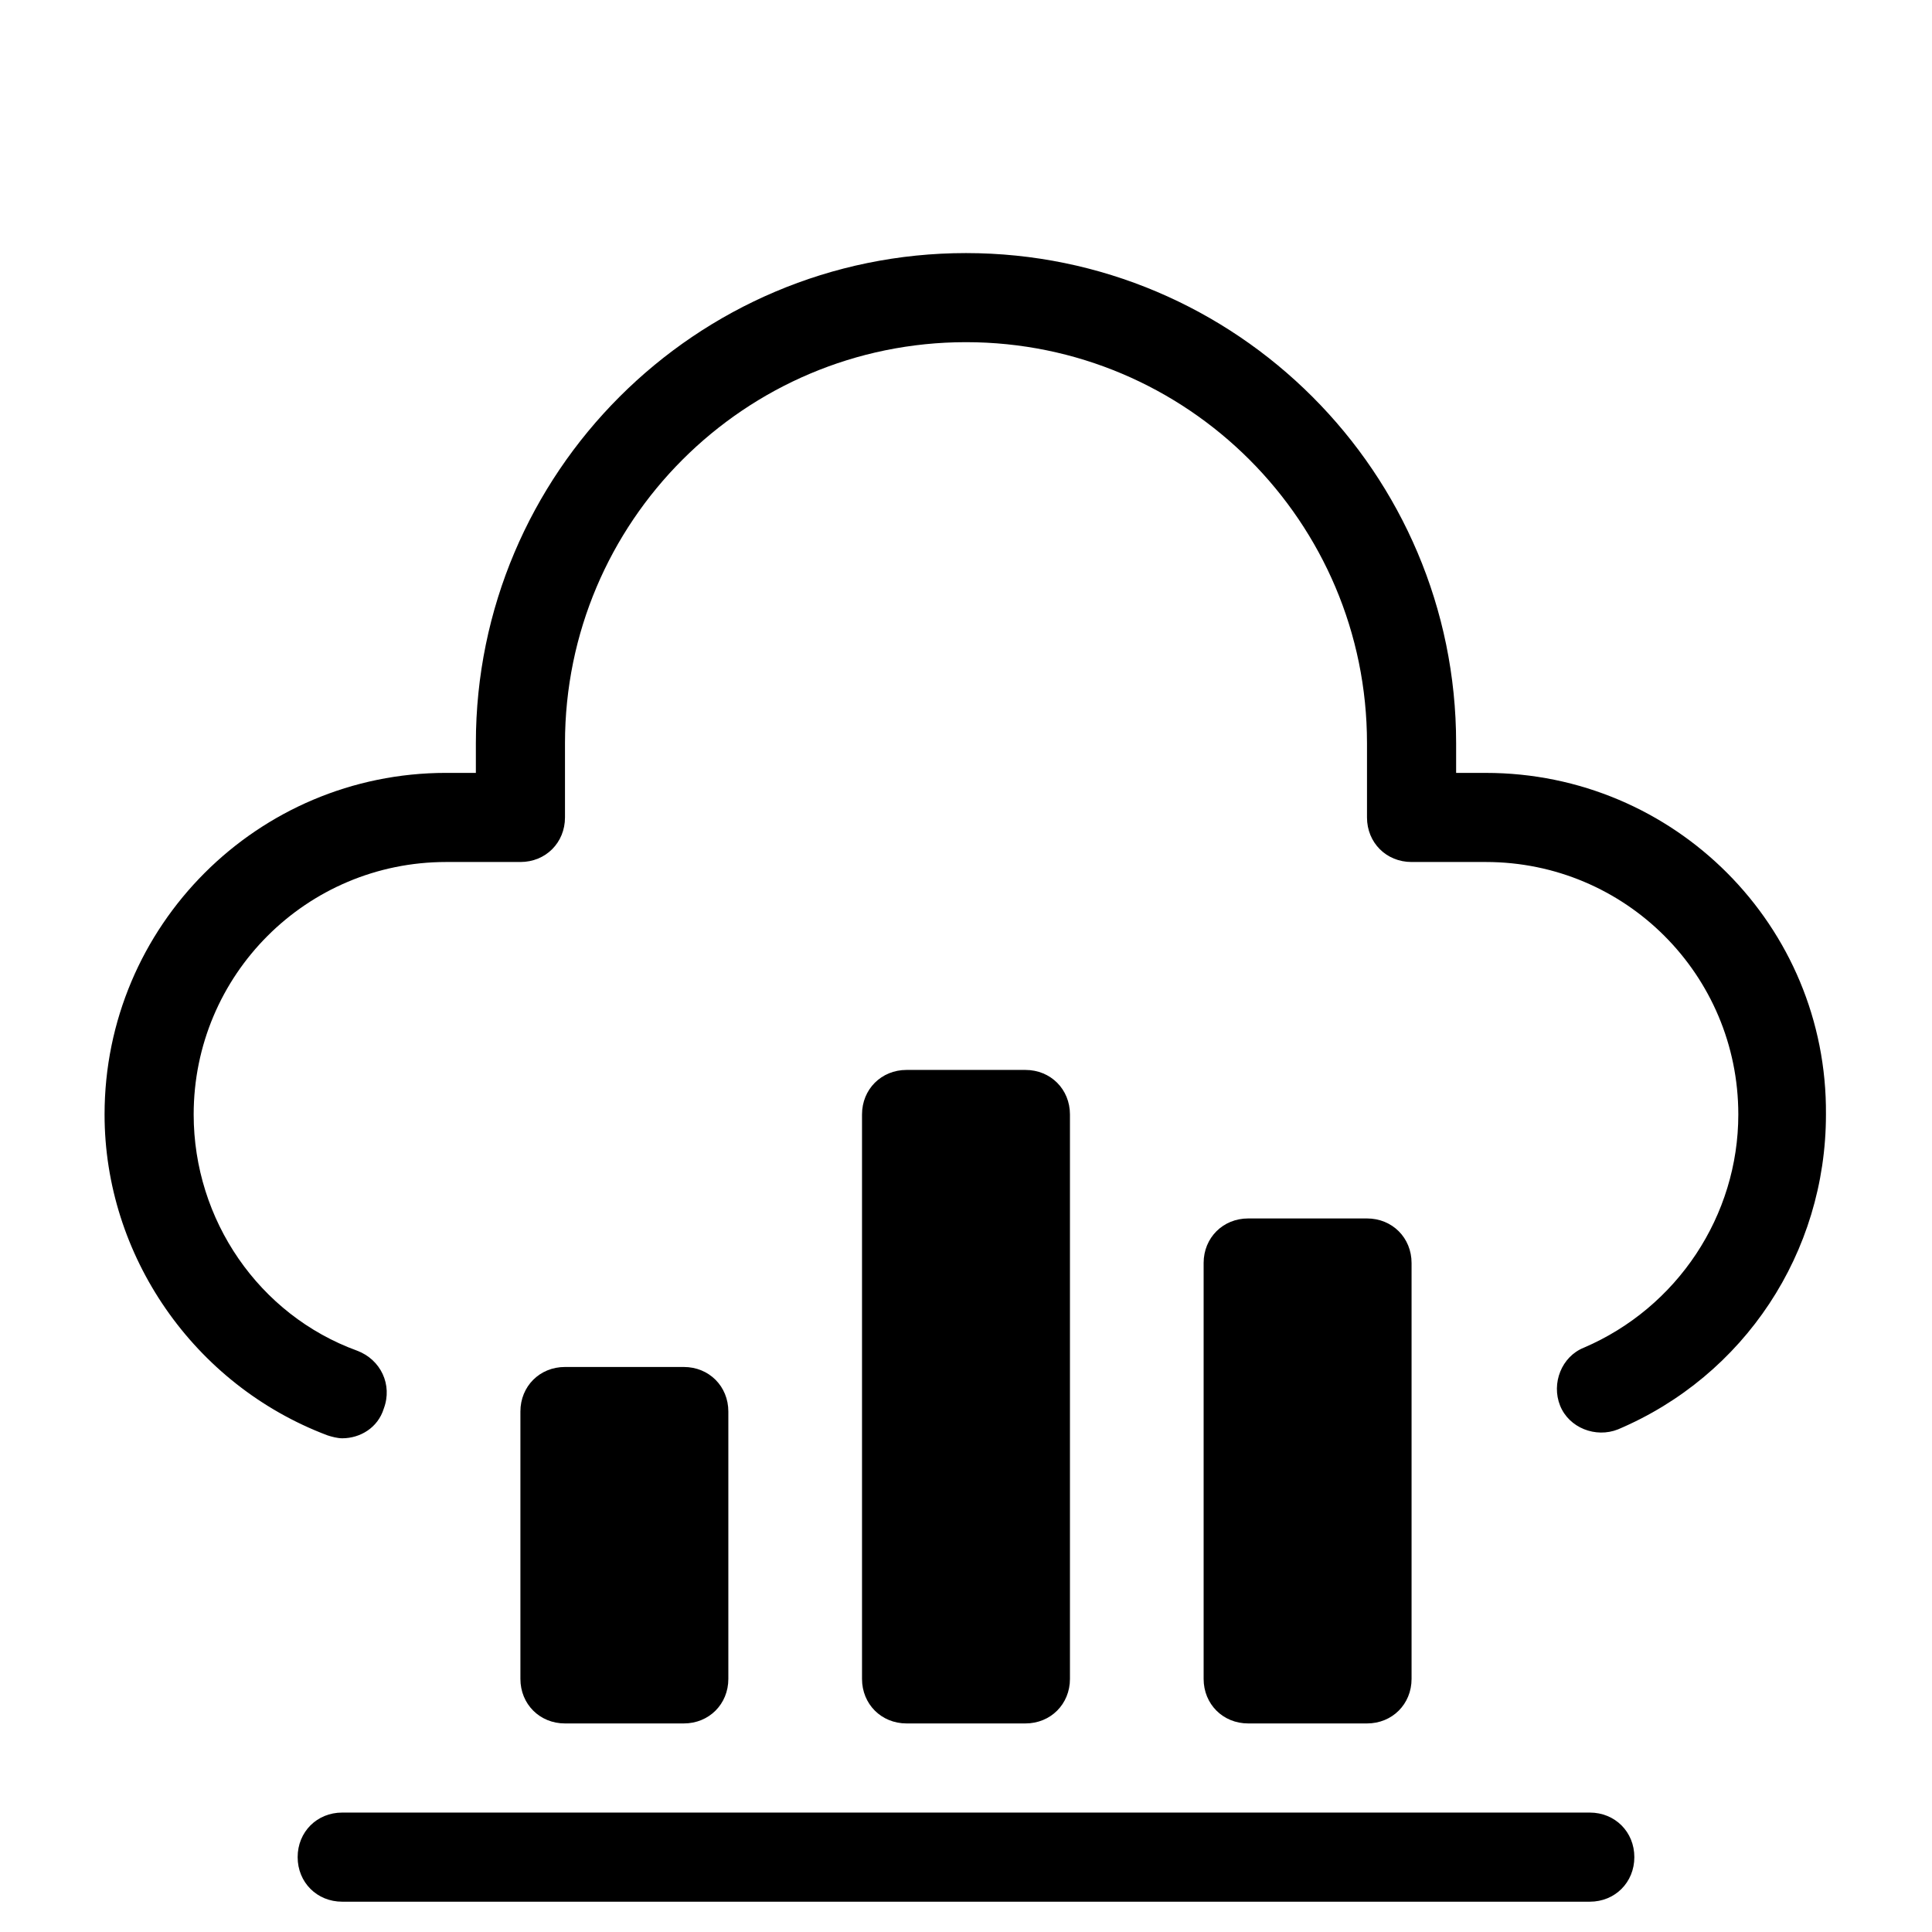 <?xml version="1.0" encoding="UTF-8"?>
<!-- Uploaded to: ICON Repo, www.svgrepo.com, Generator: ICON Repo Mixer Tools -->
<svg fill="#000000" width="800px" height="800px" version="1.1" viewBox="144 144 512 512" xmlns="http://www.w3.org/2000/svg">
 <g>
  <path d="m537.76 348.83h-7.871v-7.871c0-71.637-58.254-129.89-129.89-129.89-71.637-0.004-129.89 58.25-129.89 129.88v7.871h-7.871c-49.988 0.004-90.527 40.543-90.527 90.531 0 37.391 23.617 71.637 59.039 85.02 1.18 0.395 2.754 0.789 3.938 0.789 4.723 0 9.445-2.754 11.02-7.871 2.363-6.297-0.789-12.988-7.086-15.352-25.977-9.449-43.297-34.641-43.297-62.586 0-37 29.914-66.914 66.914-66.914h19.68c6.691 0 11.809-5.117 11.809-11.809v-19.68c0-58.648 47.625-106.27 106.27-106.27s106.27 47.625 106.27 106.27v19.68c0 6.691 5.117 11.809 11.809 11.809h19.68c37 0 66.914 29.914 66.914 66.914 0 26.766-16.137 51.168-40.934 61.797-5.902 2.363-8.66 9.445-6.297 15.352 2.363 5.902 9.445 8.66 15.352 6.297 33.457-14.168 55.105-46.84 55.105-83.445 0.387-49.988-40.156-90.527-90.145-90.527z"/>
  <path d="m325.21 600.73c6.691 0 11.809-5.117 11.809-11.809v-70.848c0-6.691-5.117-11.809-11.809-11.809h-31.488c-6.691 0-11.809 5.117-11.809 11.809v70.848c0 6.691 5.117 11.809 11.809 11.809z"/>
  <path d="m415.74 600.73c6.691 0 11.809-5.117 11.809-11.809v-149.57c0-6.691-5.117-11.809-11.809-11.809h-31.488c-6.691 0-11.809 5.117-11.809 11.809v149.57c0 6.691 5.117 11.809 11.809 11.809z"/>
  <path d="m506.27 600.73c6.691 0 11.809-5.117 11.809-11.809v-110.21c0-6.691-5.117-11.809-11.809-11.809h-31.488c-6.691 0-11.809 5.117-11.809 11.809v110.21c0 6.691 5.117 11.809 11.809 11.809z"/>
  <path d="m222.88 636.16c0 6.691 5.117 11.809 11.809 11.809h330.62c6.691 0 11.809-5.117 11.809-11.809s-5.117-11.809-11.809-11.809h-330.62c-6.691 0-11.809 5.117-11.809 11.809z"/>
 </g>
</svg>